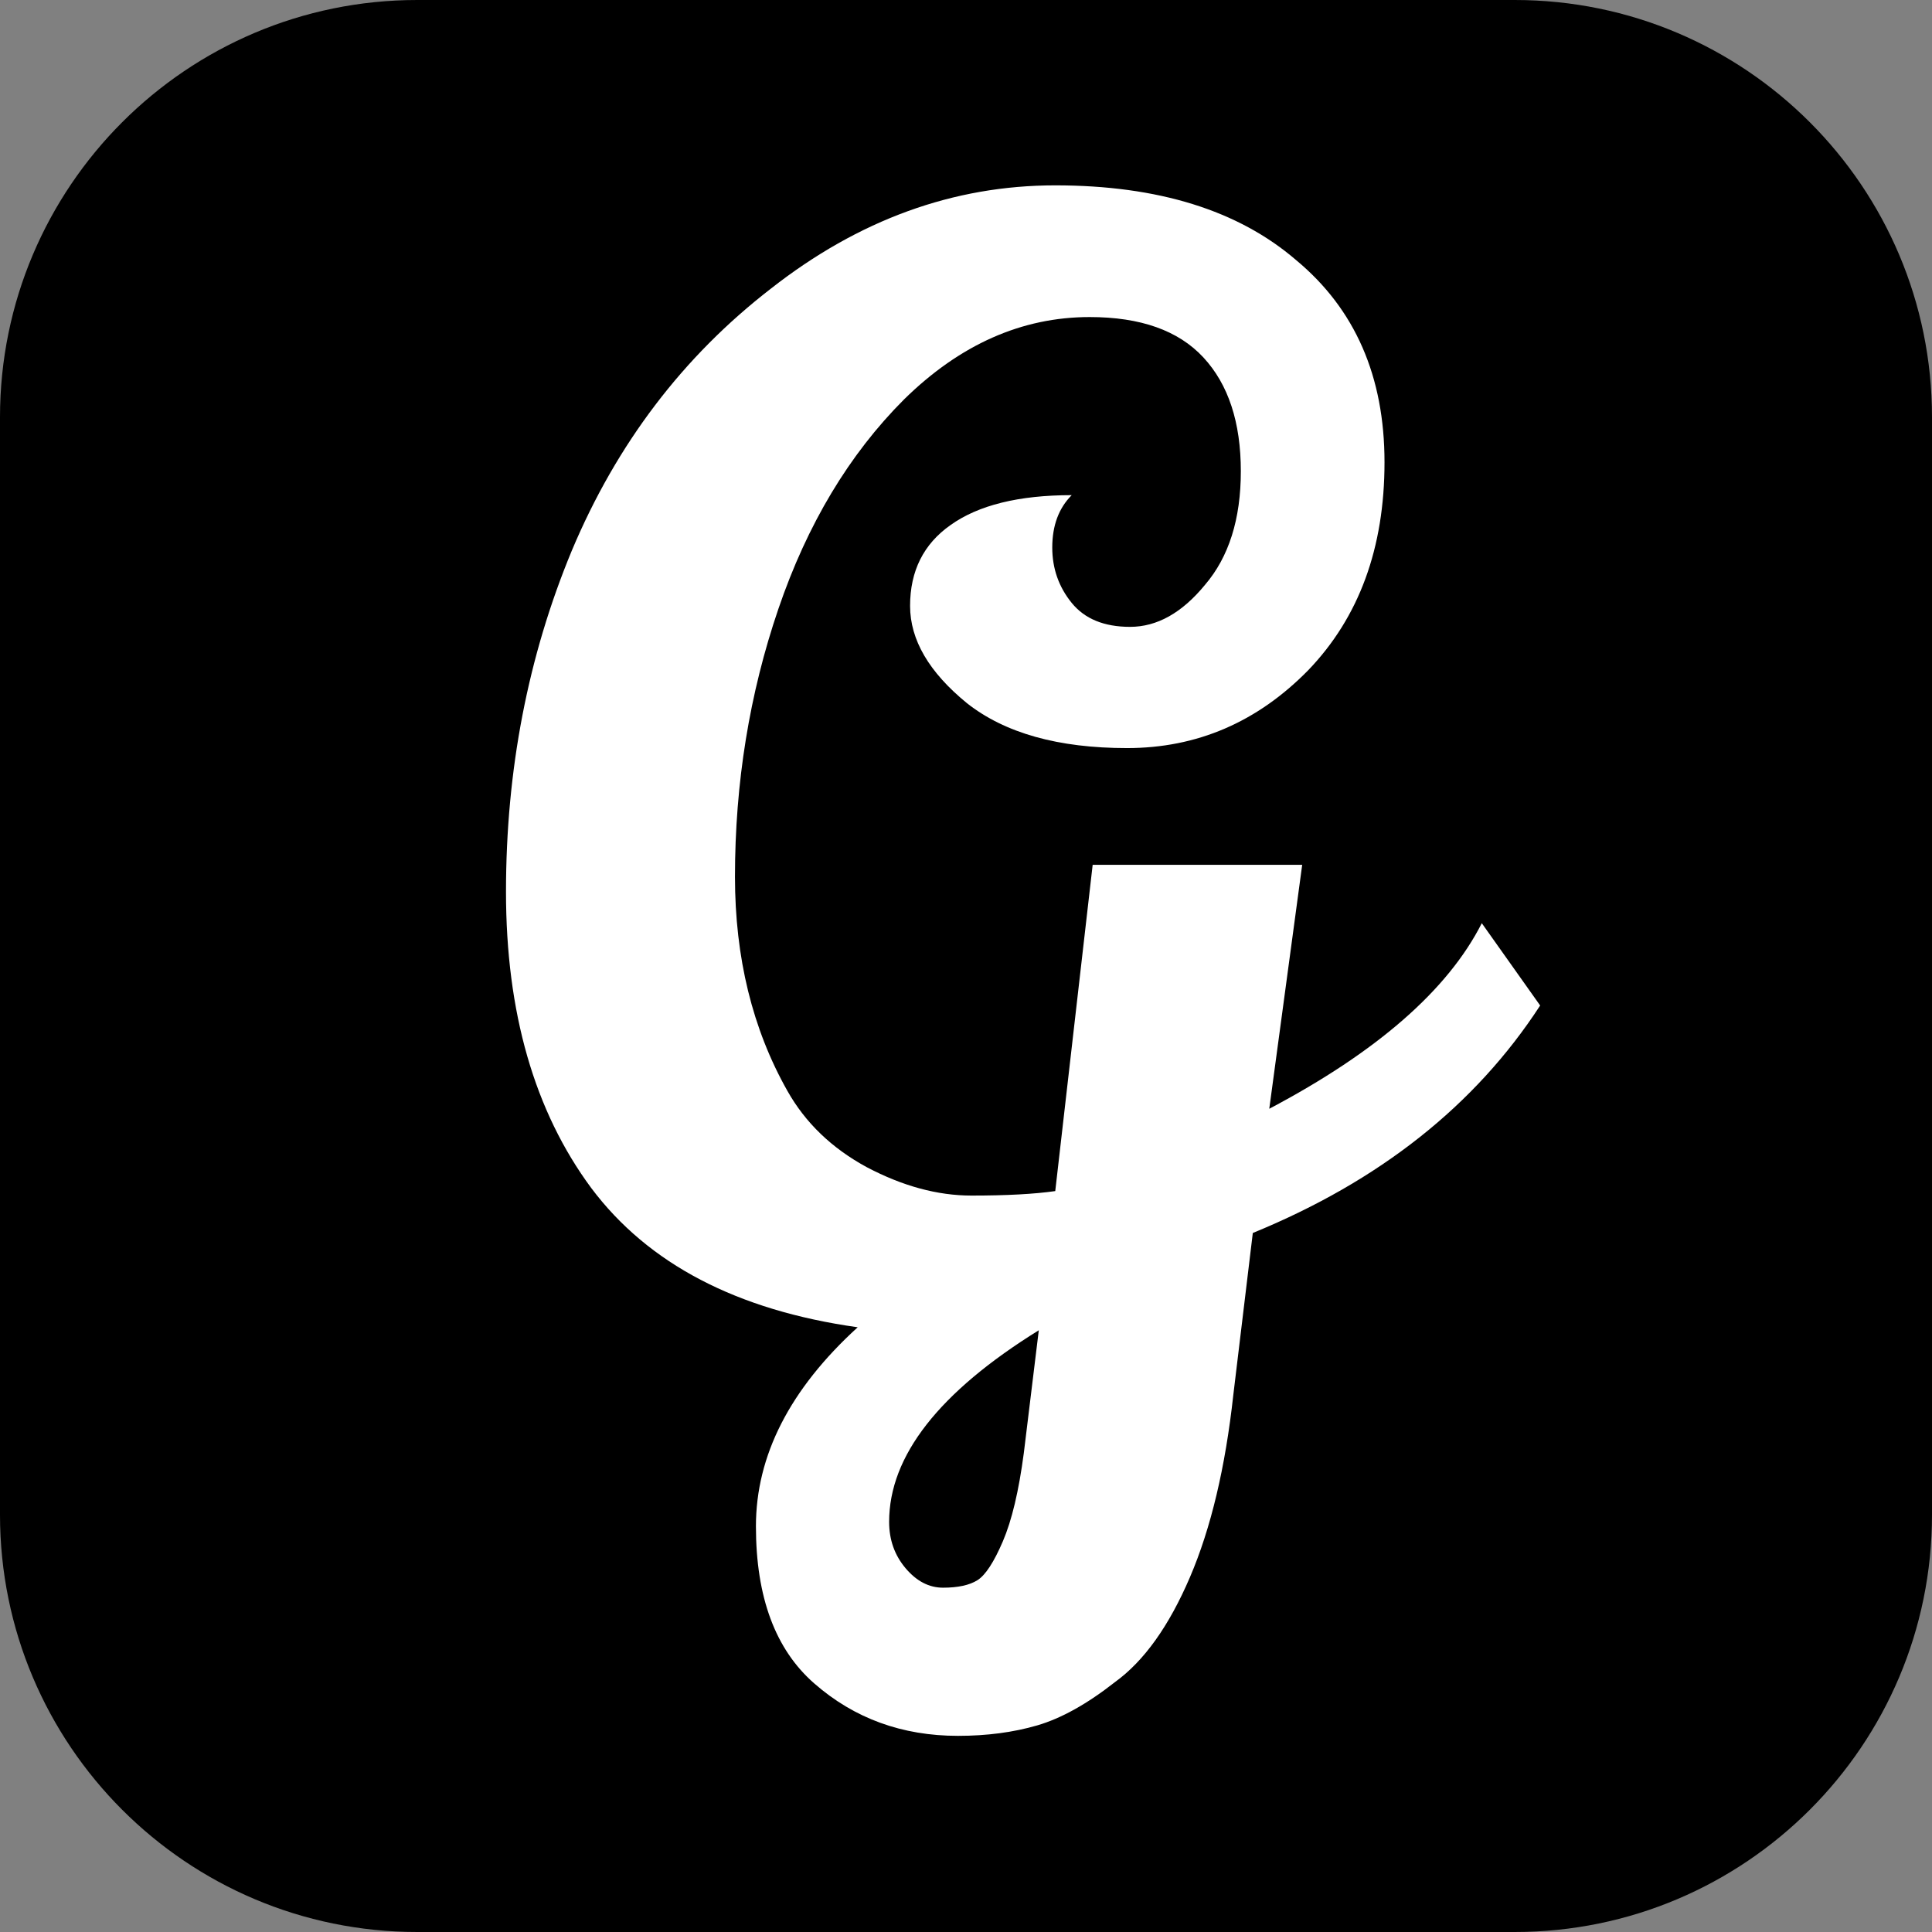 <svg width="213" height="213" viewBox="0 0 213 213" fill="none" xmlns="http://www.w3.org/2000/svg">
<rect x="0" y="0" width="213" height="213" fill="#808080" stroke="none"/>
<path d="M0 46C0 20.595 20.595 0 46 0H167C192.405 0 213 20.595 213 46V167C213 192.405 192.405 213 167 213H46C20.595 213 0 192.405 0 167V46Z" fill="black"/>
<path d="M105.615 191.375C99.455 191.375 94.175 189.45 89.775 185.6C85.485 181.86 83.34 176.085 83.34 168.275C83.34 160.465 87.08 153.15 94.56 146.33C81.25 144.46 71.46 139.345 65.19 130.985C58.92 122.515 55.785 111.625 55.785 98.315C55.785 84.895 58.205 72.355 63.045 60.695C67.995 48.925 75.31 39.3 84.99 31.82C94.67 24.23 105.12 20.435 116.34 20.435C127.67 20.435 136.525 23.185 142.905 28.685C149.395 34.075 152.64 41.5 152.64 50.96C152.64 60.42 149.835 68.065 144.225 73.895C138.615 79.615 131.96 82.475 124.26 82.475C116.67 82.475 110.785 80.825 106.605 77.525C102.425 74.115 100.335 70.54 100.335 66.8C100.335 62.95 101.82 59.98 104.79 57.89C107.87 55.69 112.325 54.59 118.155 54.59C116.725 56.02 116.01 57.945 116.01 60.365C116.01 62.675 116.725 64.71 118.155 66.47C119.585 68.23 121.73 69.11 124.59 69.11C127.56 69.11 130.31 67.57 132.84 64.49C135.48 61.41 136.8 57.23 136.8 51.95C136.8 46.56 135.425 42.38 132.675 39.41C129.925 36.44 125.745 34.955 120.135 34.955C112.655 34.955 105.835 37.98 99.675 44.03C93.625 50.08 89.005 57.78 85.815 67.13C82.625 76.48 81.03 86.325 81.03 96.665C81.03 105.575 82.955 113.44 86.805 120.26C88.785 123.78 91.7 126.585 95.55 128.675C99.51 130.765 103.36 131.81 107.1 131.81C110.95 131.81 114.03 131.645 116.34 131.315L120.465 95.345H143.565L139.935 122.24C151.815 115.97 159.625 109.15 163.365 101.78L169.8 110.855C162.65 121.855 152.09 130.215 138.12 135.935L135.975 153.755C135.095 161.785 133.5 168.495 131.19 173.885C128.88 179.275 126.13 183.125 122.94 185.435C119.86 187.855 117 189.45 114.36 190.22C111.72 190.99 108.805 191.375 105.615 191.375ZM98.025 167.78C98.025 169.76 98.63 171.465 99.84 172.895C101.05 174.325 102.425 175.04 103.965 175.04C105.615 175.04 106.88 174.765 107.76 174.215C108.64 173.665 109.575 172.235 110.565 169.925C111.555 167.615 112.325 164.37 112.875 160.19L114.525 146.66C103.525 153.48 98.025 160.52 98.025 167.78Z" fill="white"/>
</svg>
